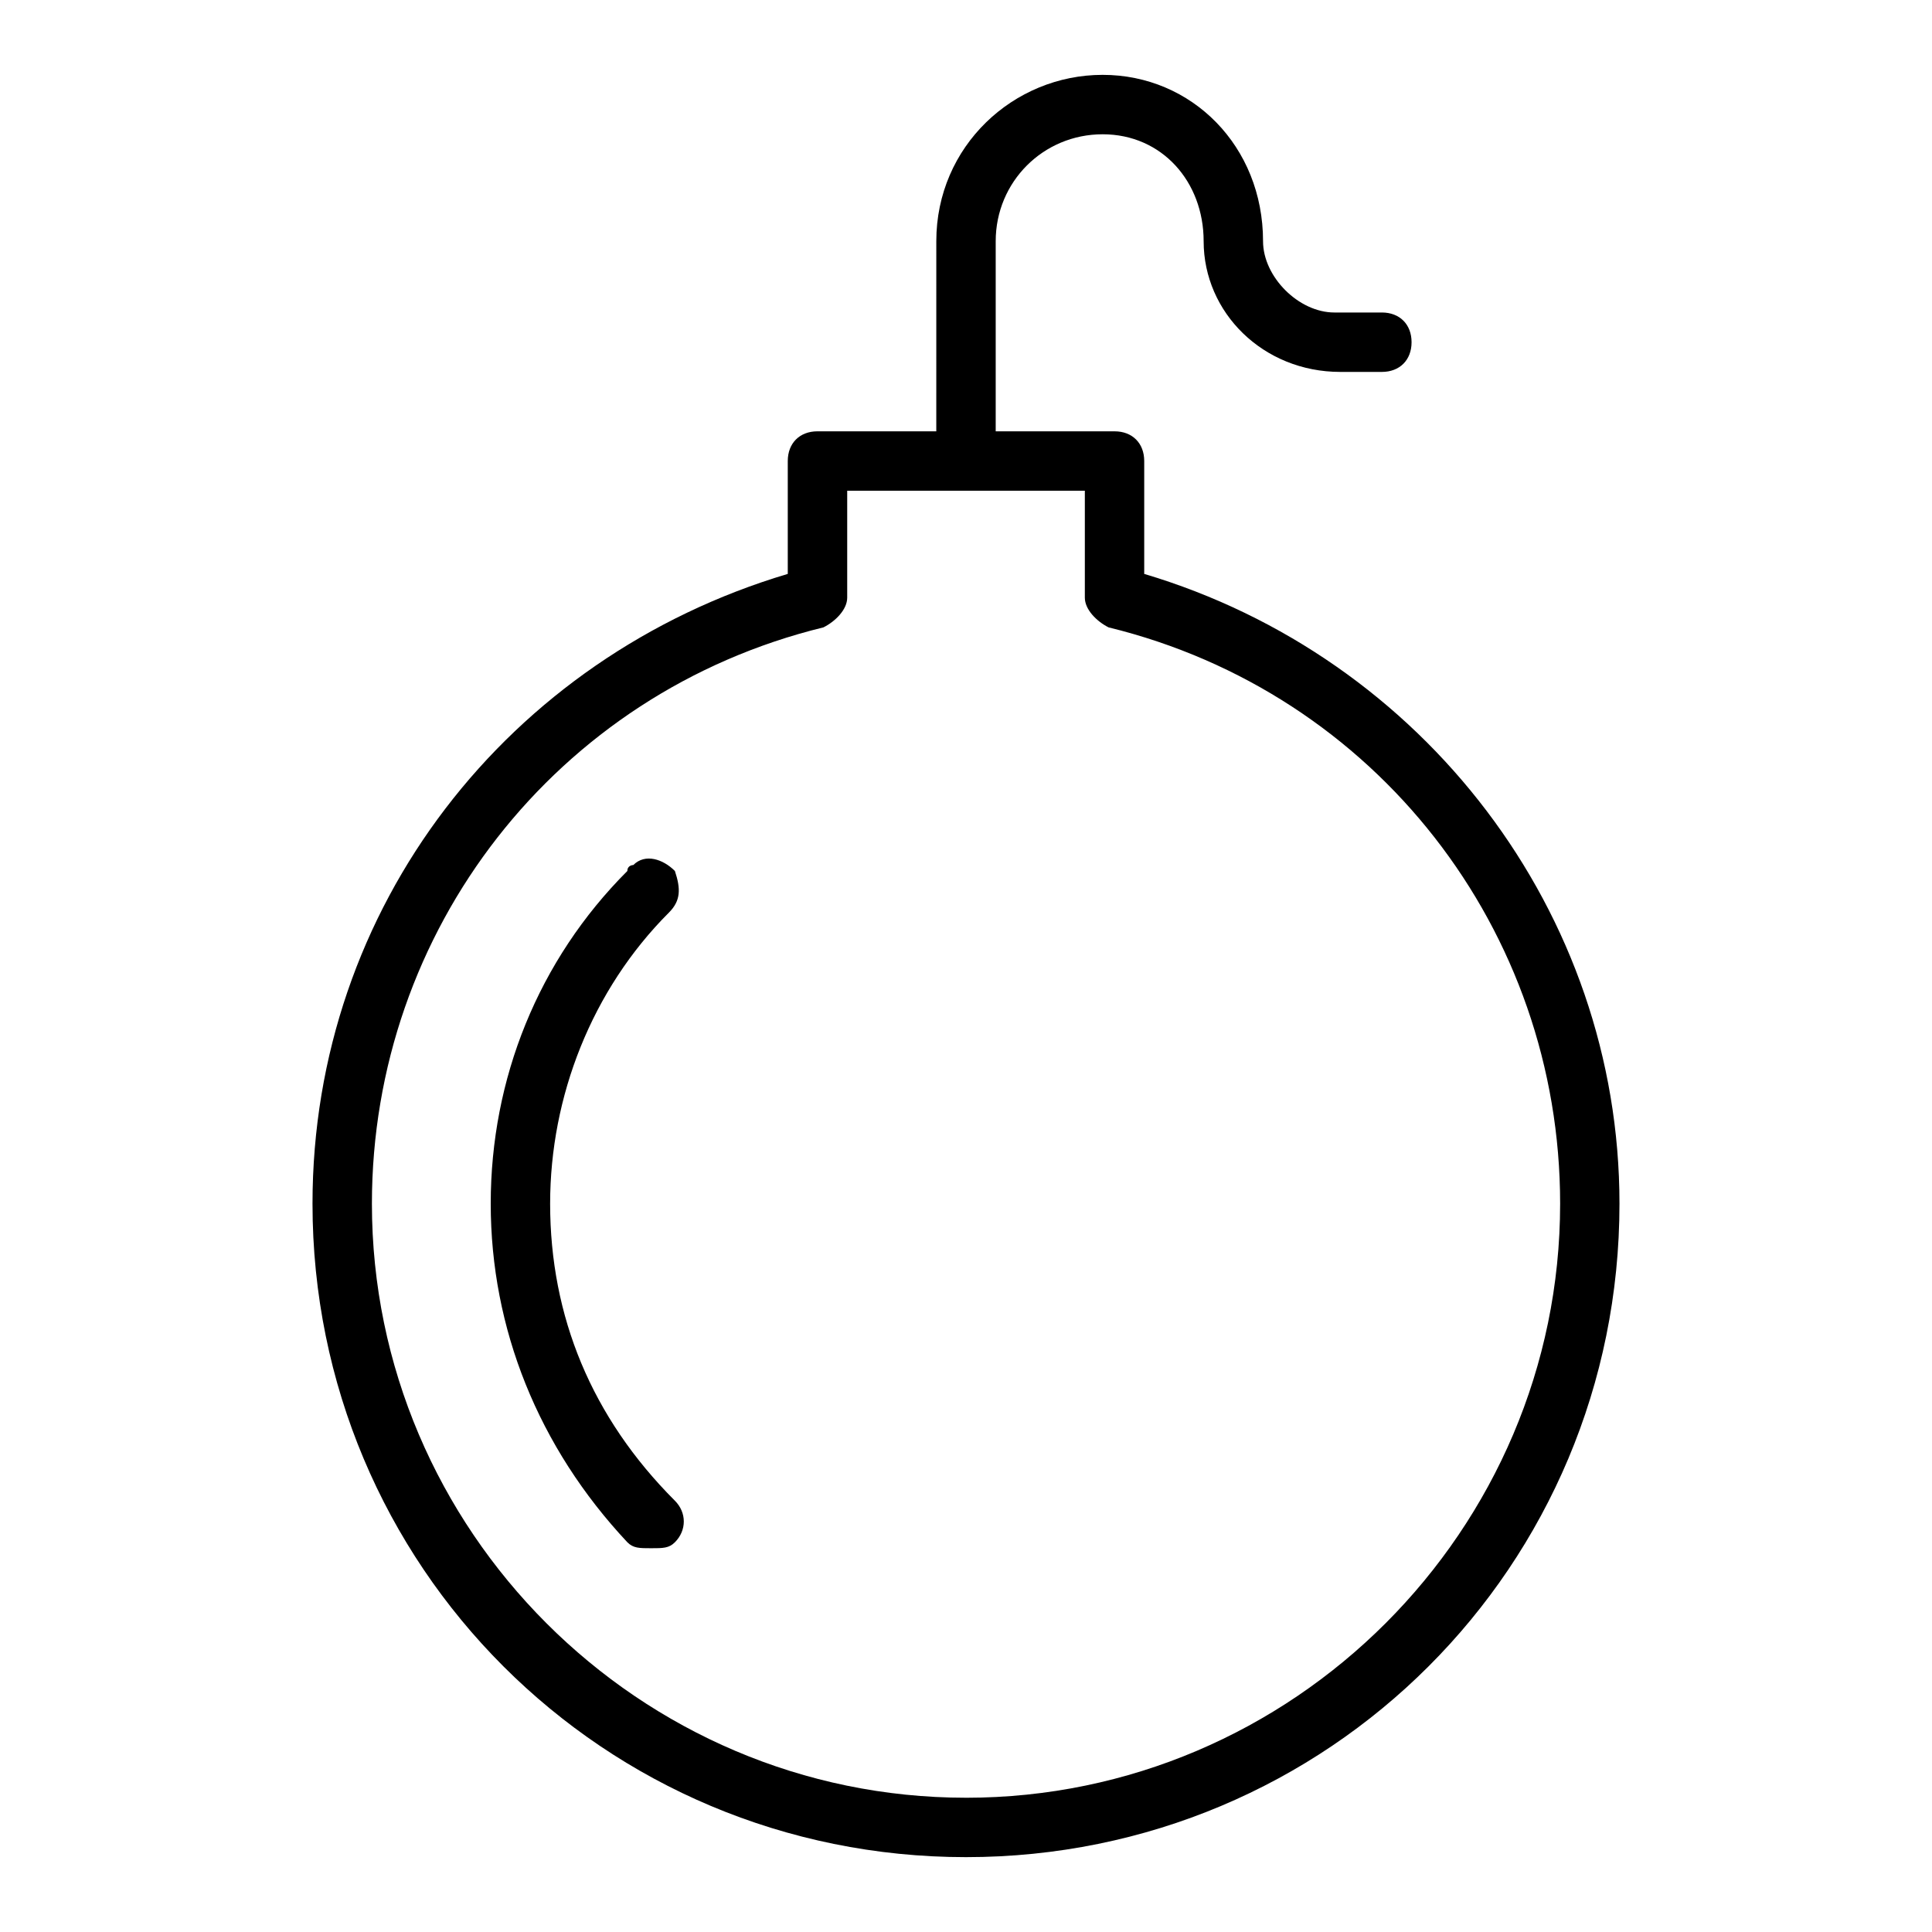 <?xml version="1.0" encoding="UTF-8"?>
<!-- Uploaded to: SVG Repo, www.svgrepo.com, Generator: SVG Repo Mixer Tools -->
<svg fill="#000000" width="800px" height="800px" version="1.1" viewBox="144 144 512 512" xmlns="http://www.w3.org/2000/svg">
 <g>
  <path d="m447.23 296.09v-29.91c0-4.727-3.148-7.875-7.871-7.875h-31.488v-50.379c0-15.742 12.594-28.34 28.34-28.34 15.742 0 26.766 12.594 26.766 28.34 0 18.891 15.742 34.637 36.211 34.637h11.02c4.723 0 7.871-3.148 7.871-7.871 0-4.727-3.148-7.875-7.871-7.875h-12.594c-9.449 0-18.895-9.445-18.895-18.891 0-25.191-18.895-44.086-42.508-44.086-23.617 0-44.082 18.895-44.082 44.082l-0.004 50.383h-31.488c-4.723 0-7.871 3.148-7.871 7.875v29.914c-73.996 22.039-125.95 88.164-125.95 166.89 0 96.039 77.145 173.18 173.18 173.18 96.039 0 173.18-77.145 173.18-173.18 0.004-77.148-51.953-144.85-125.95-166.89zm-47.23 324.33c-86.594 0-157.44-70.848-157.44-157.44 0-72.422 48.805-135.4 119.66-152.72 3.148-1.57 6.297-4.719 6.297-7.867v-28.34h62.977v28.34c0 3.148 3.148 6.297 6.297 7.871 70.848 17.32 119.66 80.293 119.66 152.72-0.004 86.59-70.852 157.44-157.44 157.44z"/>
  <path d="m289.79 462.98c0-28.34 11.02-56.68 31.488-77.145 3.148-3.148 3.148-6.297 1.574-11.02-3.148-3.148-7.871-4.723-11.02-1.574 0 0-1.574 0-1.574 1.574-23.617 23.613-36.211 55.102-36.211 88.164s12.594 64.551 36.211 89.742c1.574 1.574 3.148 1.574 6.297 1.574 3.148 0 4.723 0 6.297-1.574 3.148-3.148 3.148-7.871 0-11.02-22.039-22.047-33.062-48.812-33.062-78.723z"/>
 </g>
</svg>